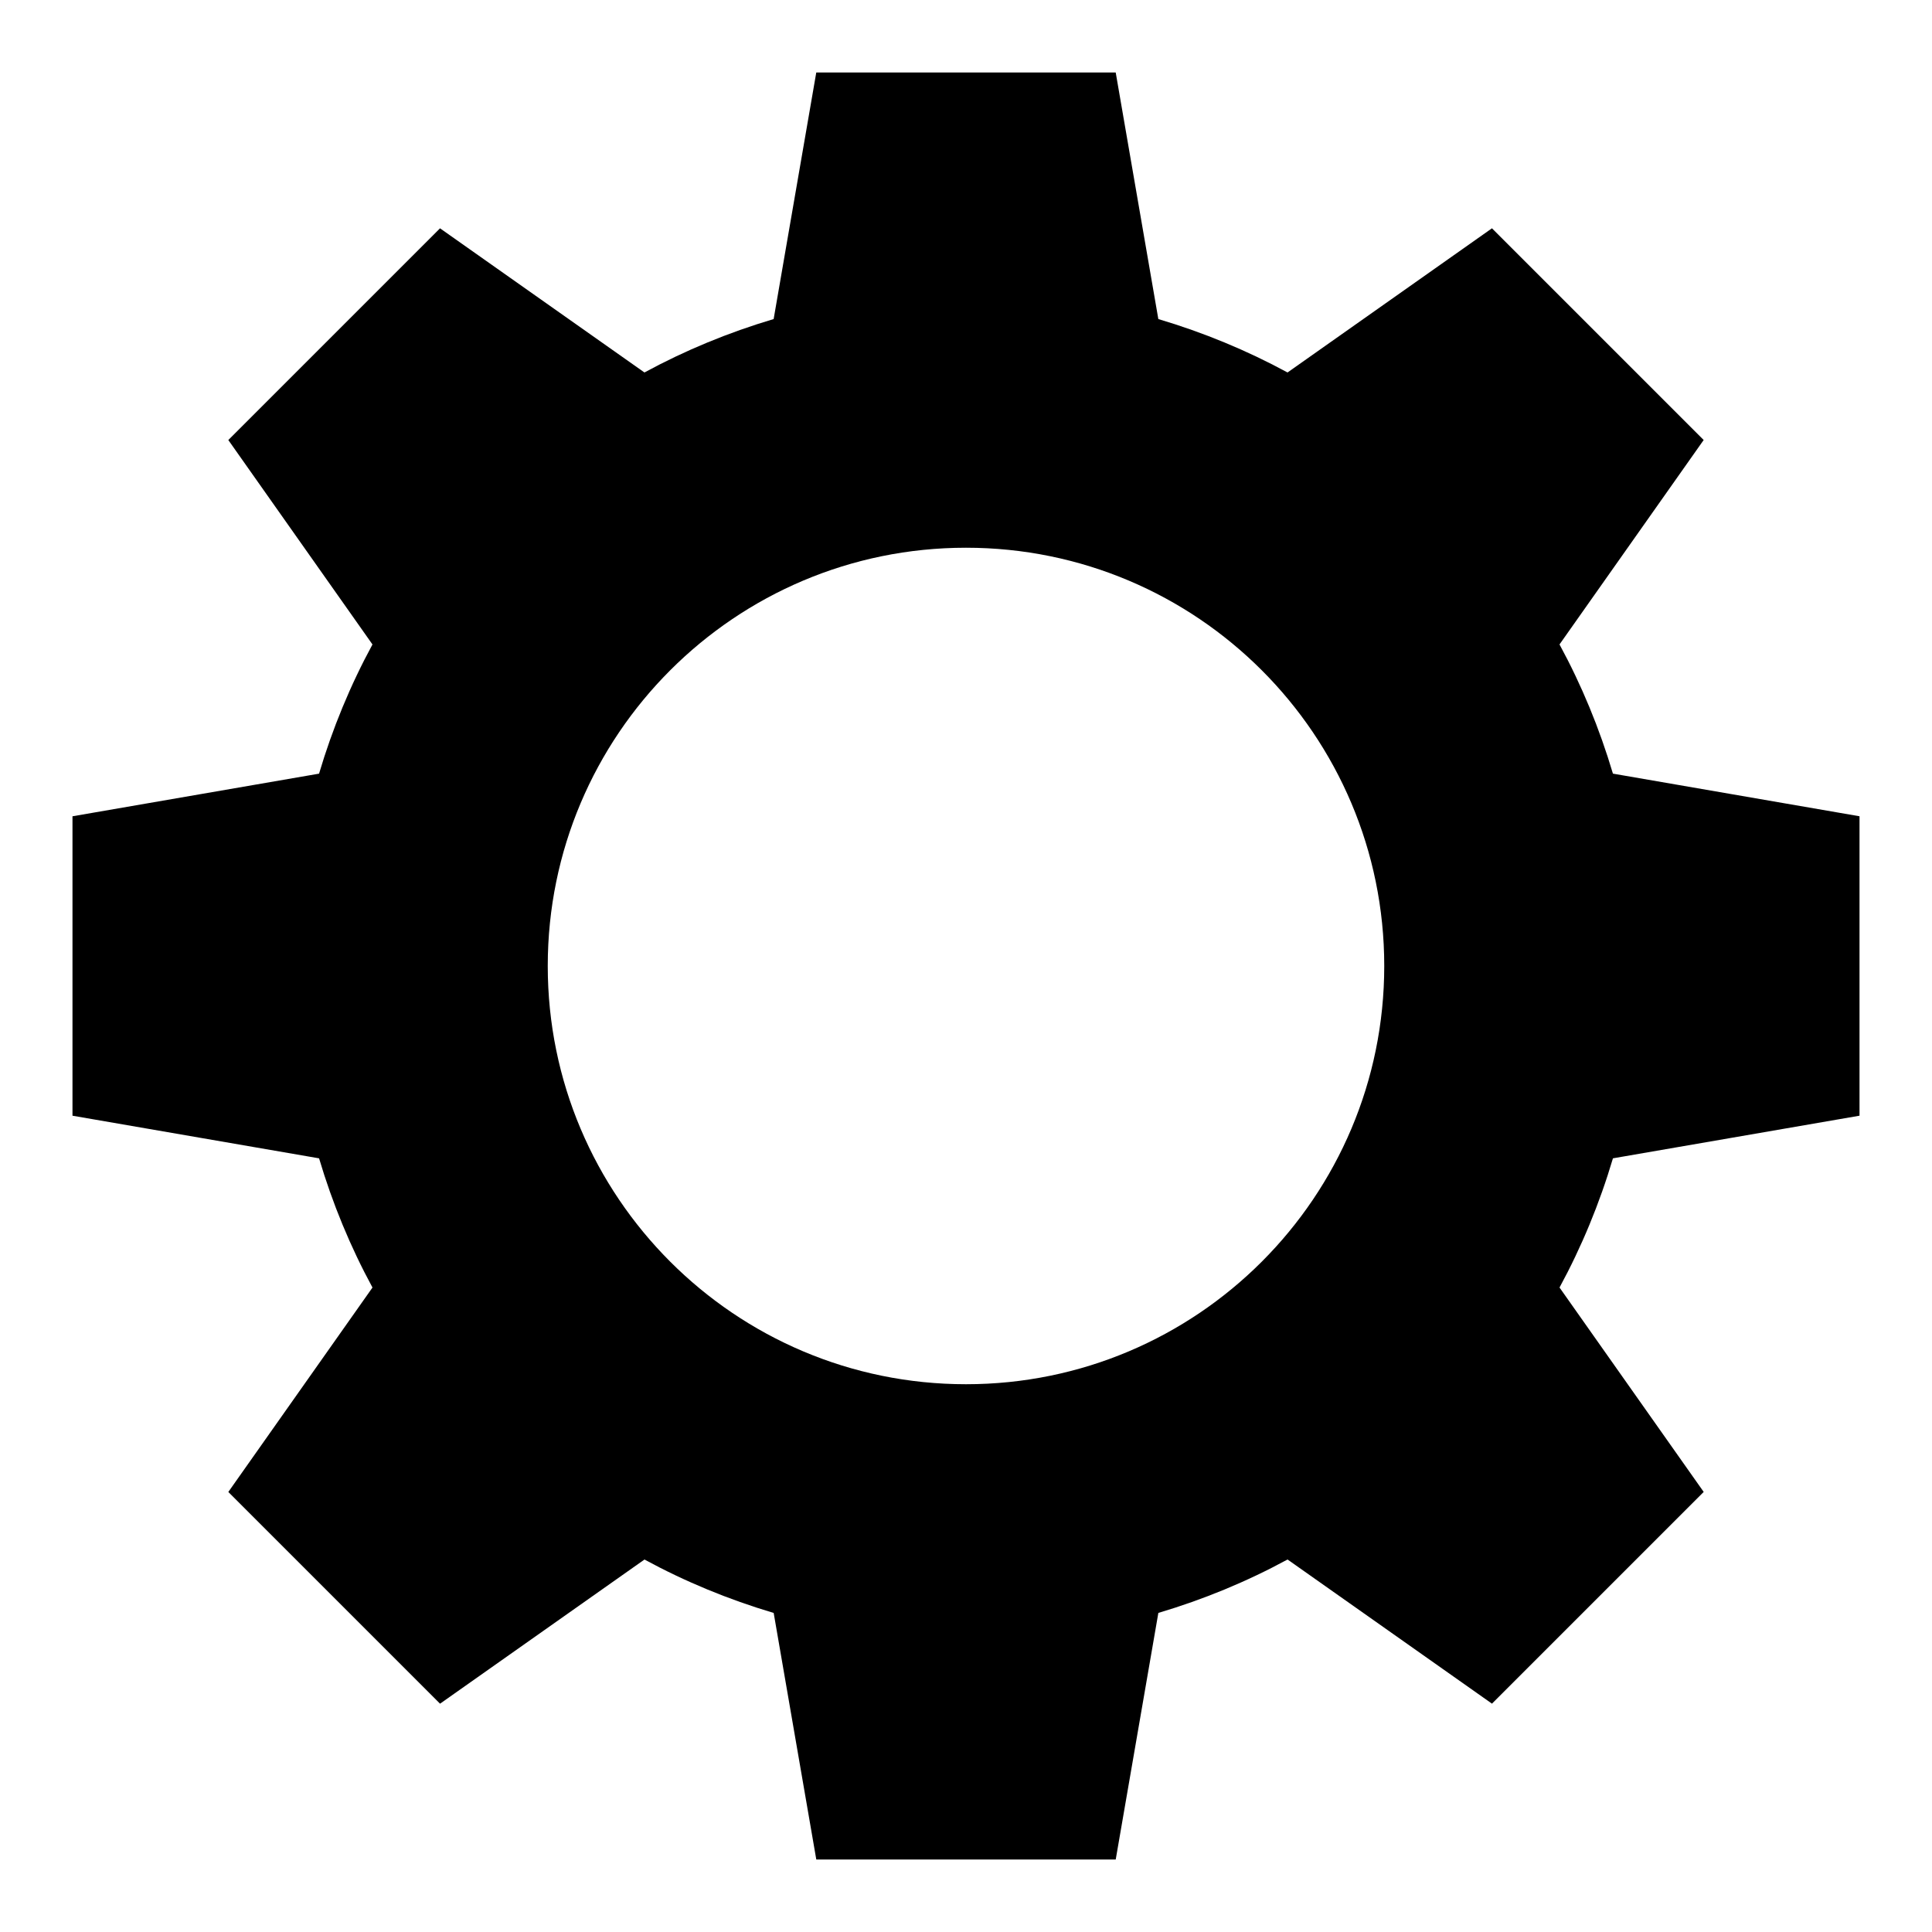<?xml version="1.0" encoding="UTF-8"?>
<!-- Uploaded to: ICON Repo, www.svgrepo.com, Generator: ICON Repo Mixer Tools -->
<svg fill="#000000" width="800px" height="800px" version="1.1" viewBox="144 144 512 512" xmlns="http://www.w3.org/2000/svg">
 <path d="m636.79 439.67v-79.352l-65.348-11.297c-3.559-11.98-8.297-23.453-14.156-34.238l38.203-54.176-56.105-56.105-54.176 38.207c-10.785-5.856-22.254-10.594-34.238-14.156l-11.297-65.348h-79.352l-11.297 65.348c-11.984 3.562-23.453 8.297-34.238 14.156l-54.176-38.203-56.105 56.105 38.203 54.176c-5.856 10.785-10.602 22.258-14.156 34.238l-65.344 11.297v79.352l65.348 11.297c3.559 11.98 8.297 23.453 14.156 34.238l-38.203 54.176 56.109 56.109 54.176-38.203c10.785 5.856 22.254 10.594 34.238 14.156l11.293 65.34h79.352l11.297-65.348c11.984-3.562 23.453-8.297 34.238-14.156l54.176 38.203 56.109-56.109-38.207-54.172c5.856-10.785 10.602-22.258 14.156-34.238zm-236.79 71.164c-61.211 0-110.84-49.625-110.84-110.84 0-61.211 49.625-110.84 110.84-110.84 61.211 0 110.84 49.625 110.84 110.84-0.004 61.215-49.629 110.84-110.84 110.84z"/>
</svg>